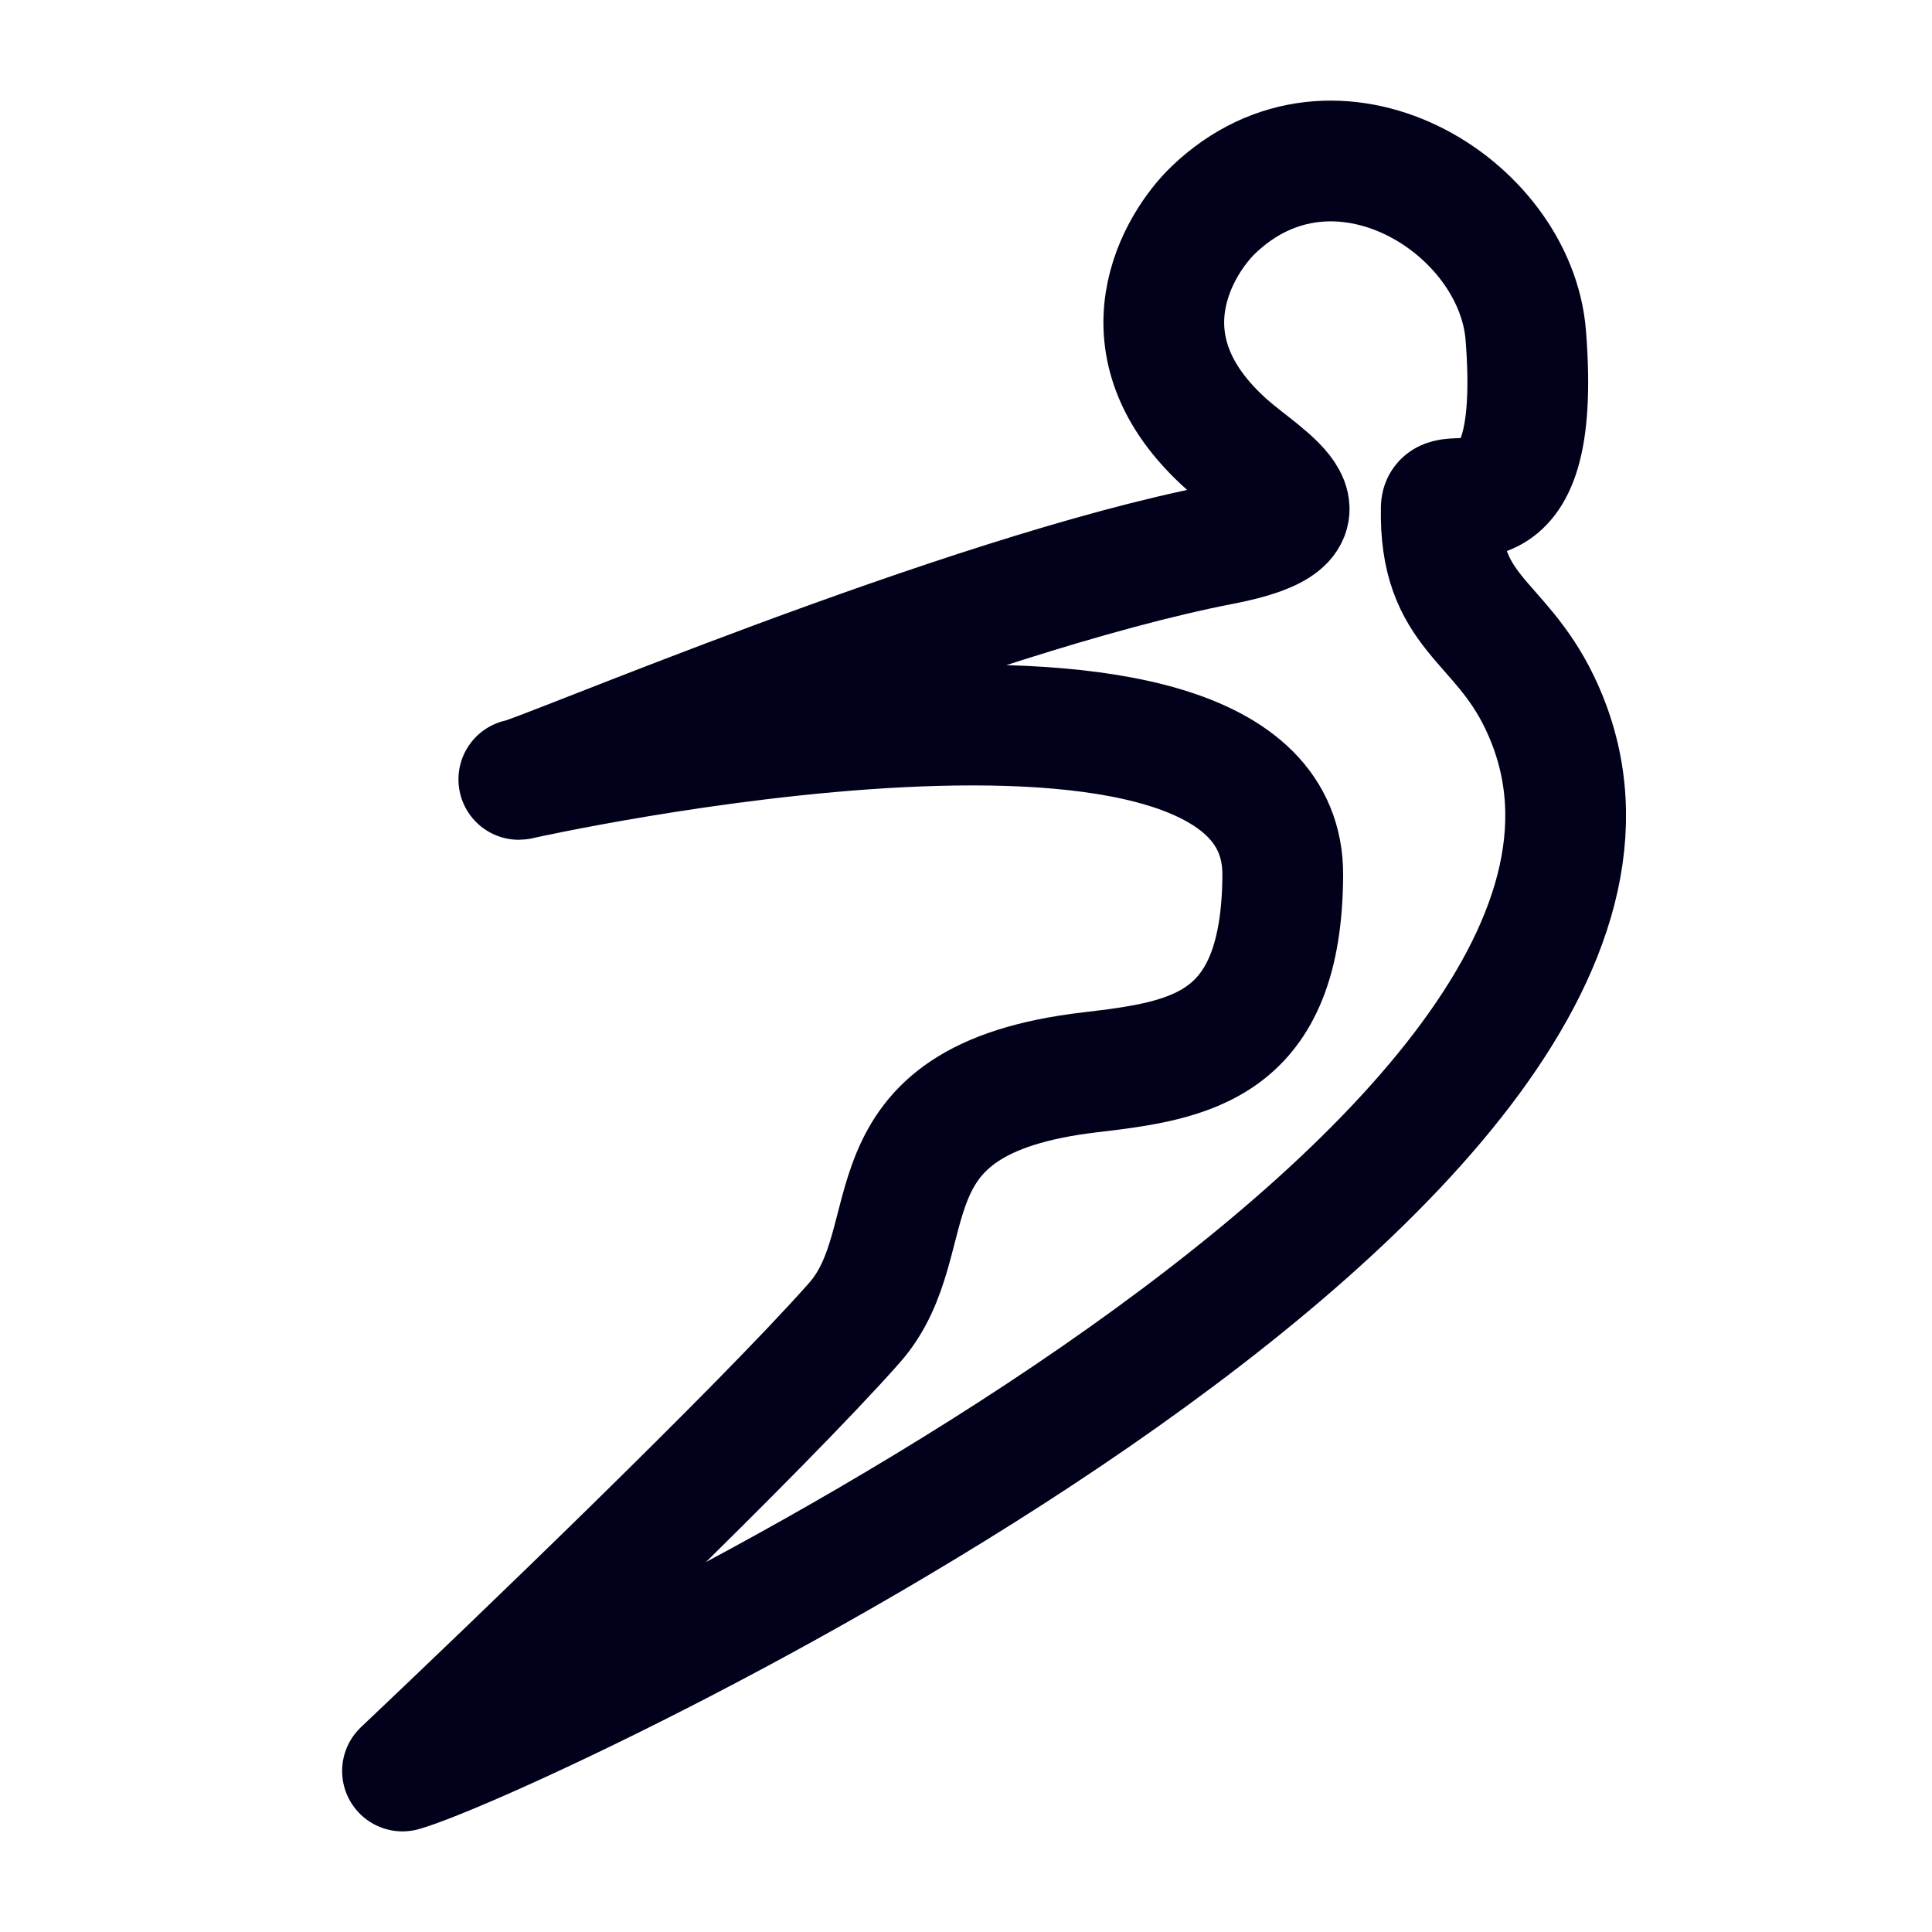 <?xml version="1.0" encoding="UTF-8"?> <svg xmlns="http://www.w3.org/2000/svg" width="24" height="24" viewBox="0 0 24 24" fill="none"><path fill-rule="evenodd" clip-rule="evenodd" d="M6.445 9.682C6.445 9.682 15.953 7.546 15.935 10.872C15.923 13.004 14.796 13.174 13.547 13.32C10.616 13.662 11.552 15.373 10.611 16.436C9.449 17.749 6.345 20.727 5 22C6.388 21.607 21.868 14.415 19.124 8.722C18.618 7.672 17.875 7.627 17.904 6.306C17.912 5.921 19.169 6.903 18.954 4.168C18.827 2.545 16.582 1.16 15.072 2.609C14.654 3.011 13.844 4.282 15.246 5.526C15.736 5.961 16.732 6.464 15.178 6.764C11.961 7.385 6.612 9.682 6.445 9.682Z" stroke="#01011B" stroke-width="1.5" stroke-miterlimit="22.926" stroke-linejoin="round"></path></svg> 